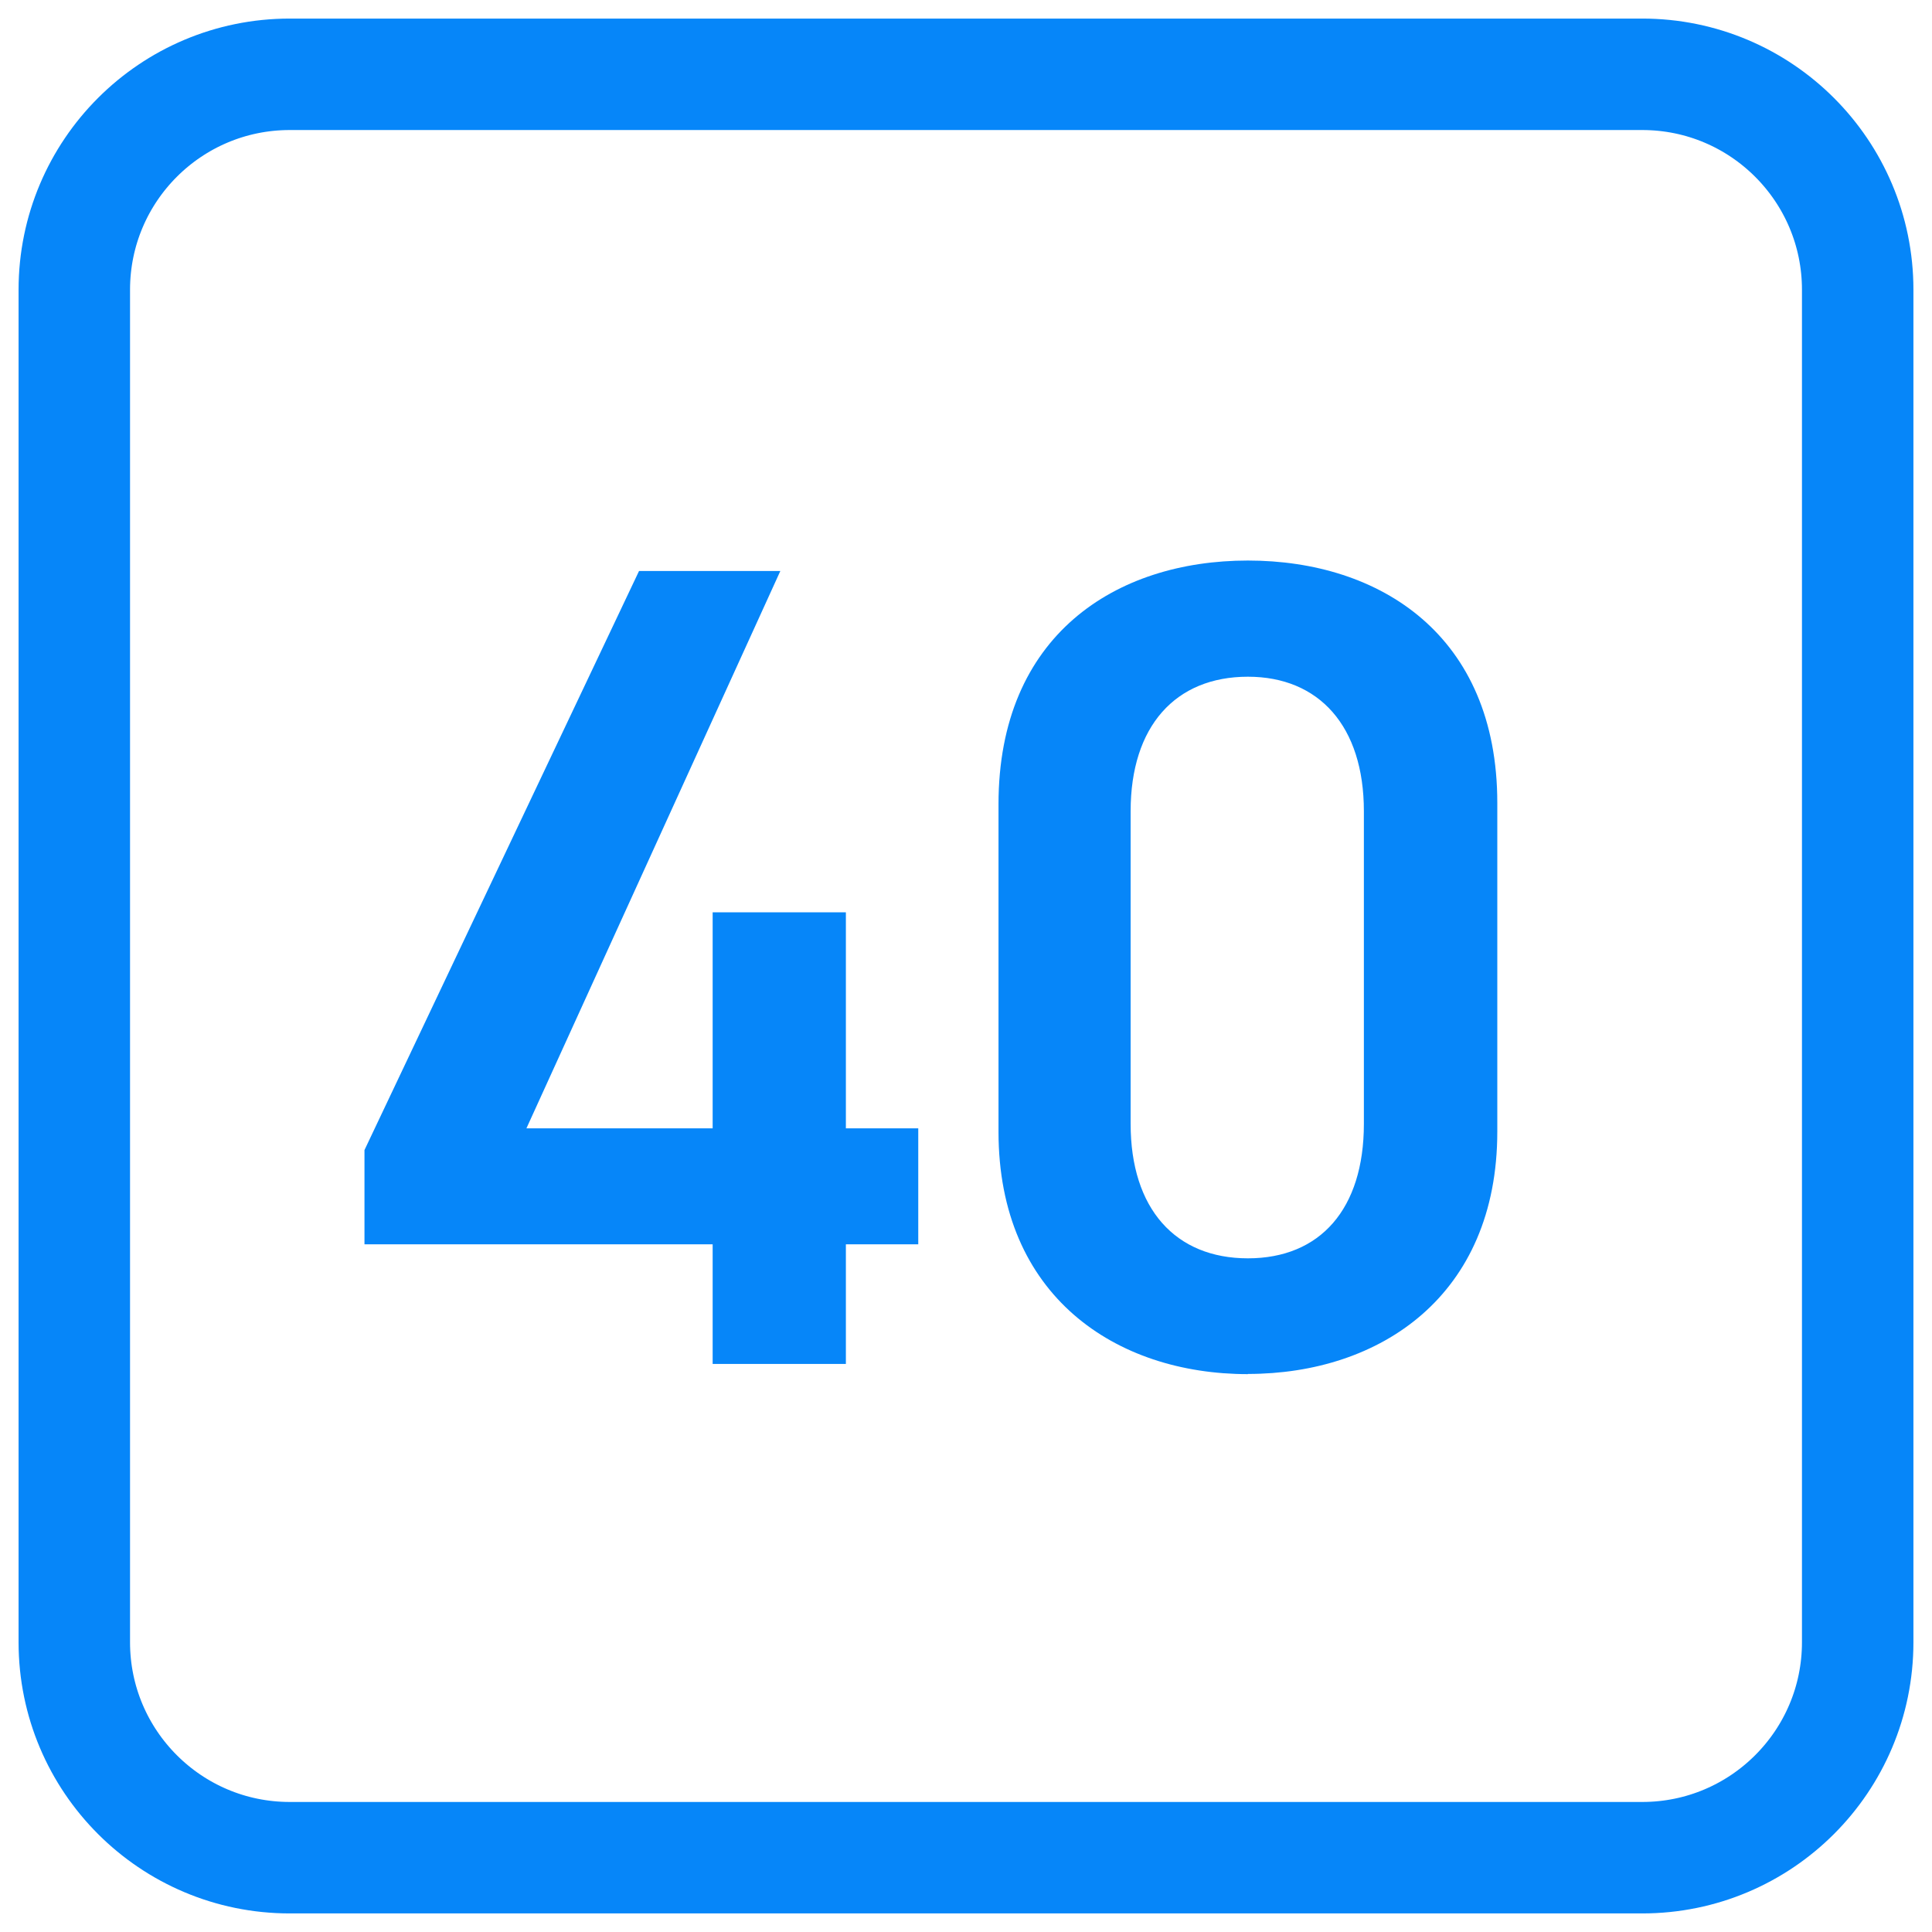 <svg width="52" height="52" viewBox="0 0 52 52" fill="none" xmlns="http://www.w3.org/2000/svg">
<path d="M21.003 15.368L14.169 30.369H19.181V24.555H22.767V30.369H24.715V33.491H22.767V36.71H19.181V33.491H9.81V30.954L17.2 15.368H21.003Z" fill="#0686F9"/>
<path d="M33.587 36.985C30.03 36.985 26.875 34.883 26.875 30.461V21.646C26.875 17.098 30.03 15.087 33.587 15.087C37.144 15.087 40.3 17.098 40.3 21.612V30.456C40.3 34.878 37.144 36.98 33.587 36.98V36.985ZM33.587 18.214C31.64 18.214 30.431 19.543 30.431 21.834V30.248C30.431 32.539 31.64 33.868 33.587 33.868C35.535 33.868 36.709 32.539 36.709 30.248V21.834C36.709 19.543 35.501 18.214 33.587 18.214Z" fill="#0686F9"/>
<path d="M44.201 2H7.799C4.596 2 2 4.596 2 7.799V44.201C2 47.404 4.596 50 7.799 50H44.201C47.404 50 50 47.404 50 44.201V7.799C50 4.596 47.404 2 44.201 2Z" stroke="#0686F9" stroke-width="3" stroke-miterlimit="10"/>
</svg>
